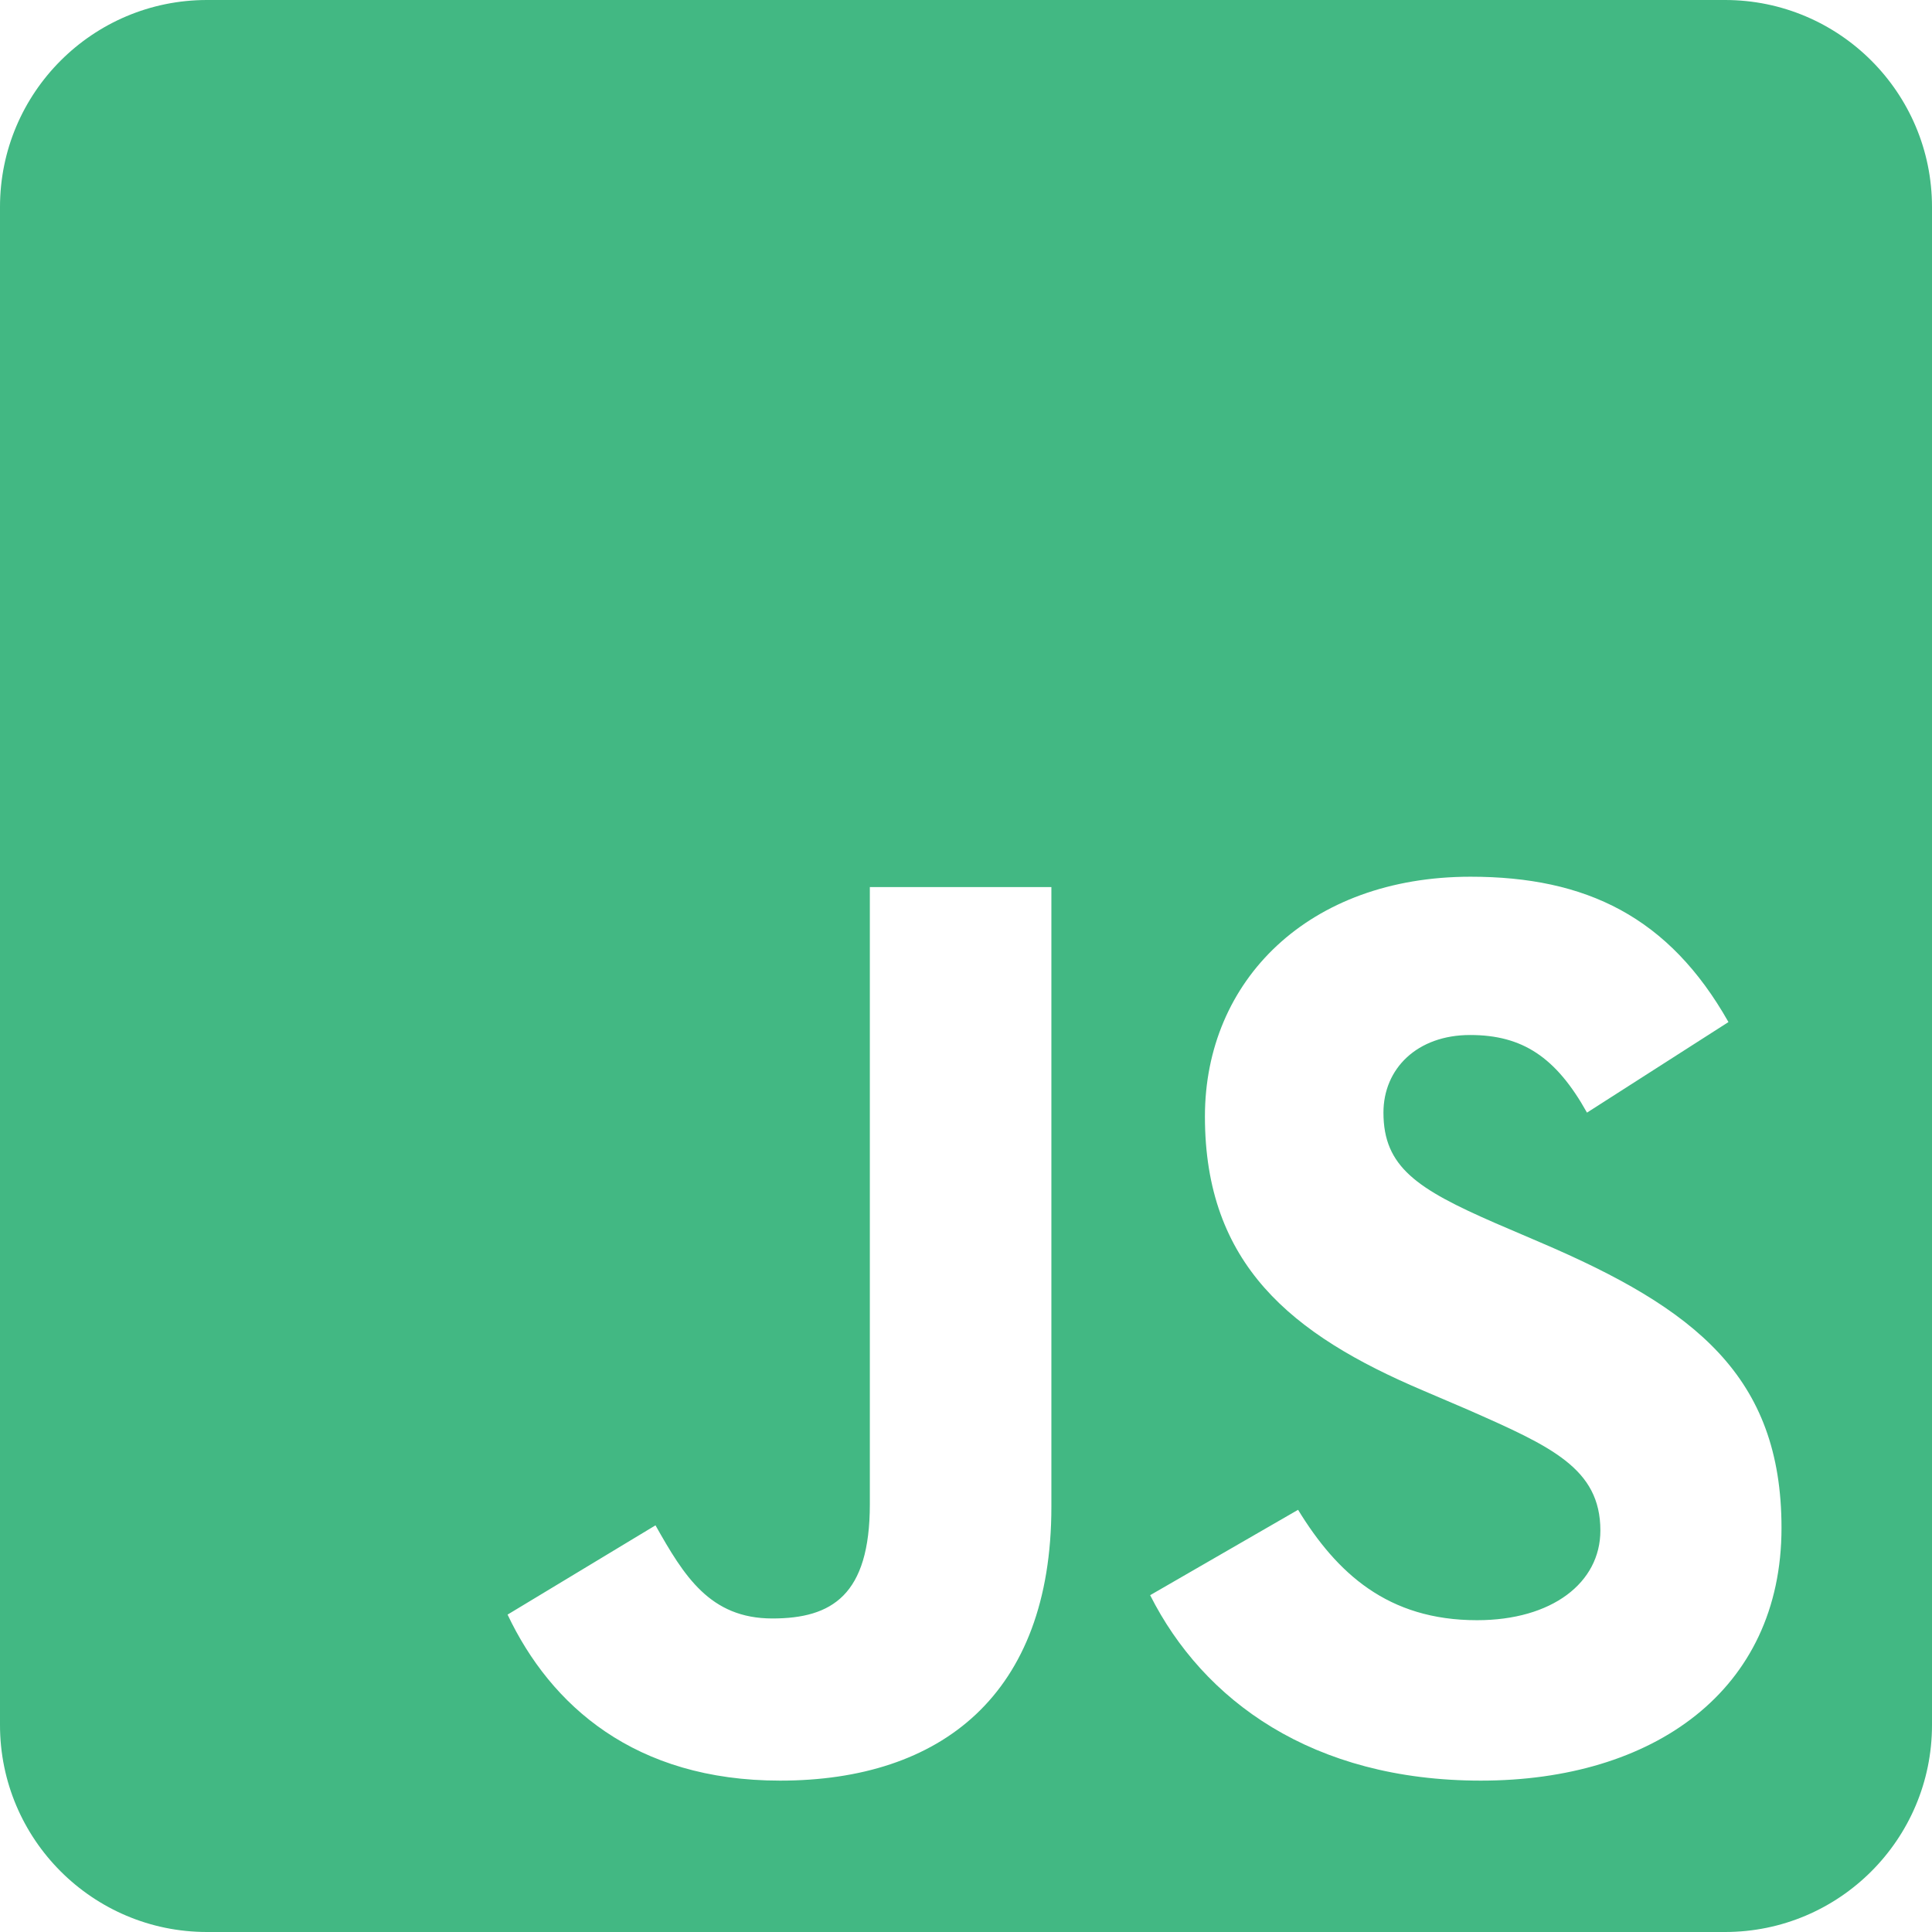 <svg width="57" height="57" viewBox="0 0 57 57" fill="none" xmlns="http://www.w3.org/2000/svg">
<path d="M50.893 0H6.107C2.735 0 0 2.735 0 6.107V50.893C0 54.264 2.735 57 6.107 57H50.893C54.264 57 57 54.264 57 50.893V6.107C57 2.735 54.264 0 50.893 0ZM31.019 44.455C31.019 50.002 27.762 52.534 23.016 52.534C18.729 52.534 16.247 50.32 14.975 47.636L19.339 45.002C20.179 46.491 20.942 47.75 22.787 47.75C24.543 47.75 25.663 47.063 25.663 44.379V26.172H31.019V44.455ZM43.691 52.534C38.717 52.534 35.498 50.168 33.933 47.063L38.297 44.544C39.442 46.414 40.943 47.801 43.577 47.801C45.791 47.801 47.216 46.694 47.216 45.155C47.216 43.322 45.765 42.674 43.31 41.592L41.974 41.02C38.106 39.378 35.549 37.304 35.549 32.94C35.549 28.92 38.615 25.866 43.386 25.866C46.796 25.866 49.239 27.05 50.995 30.154L46.821 32.826C45.905 31.185 44.913 30.536 43.373 30.536C41.809 30.536 40.816 31.528 40.816 32.826C40.816 34.429 41.809 35.078 44.111 36.083L45.447 36.656C50.002 38.602 52.56 40.6 52.56 45.078C52.56 49.888 48.768 52.534 43.691 52.534Z" fill="#42B883"/>
</svg>
